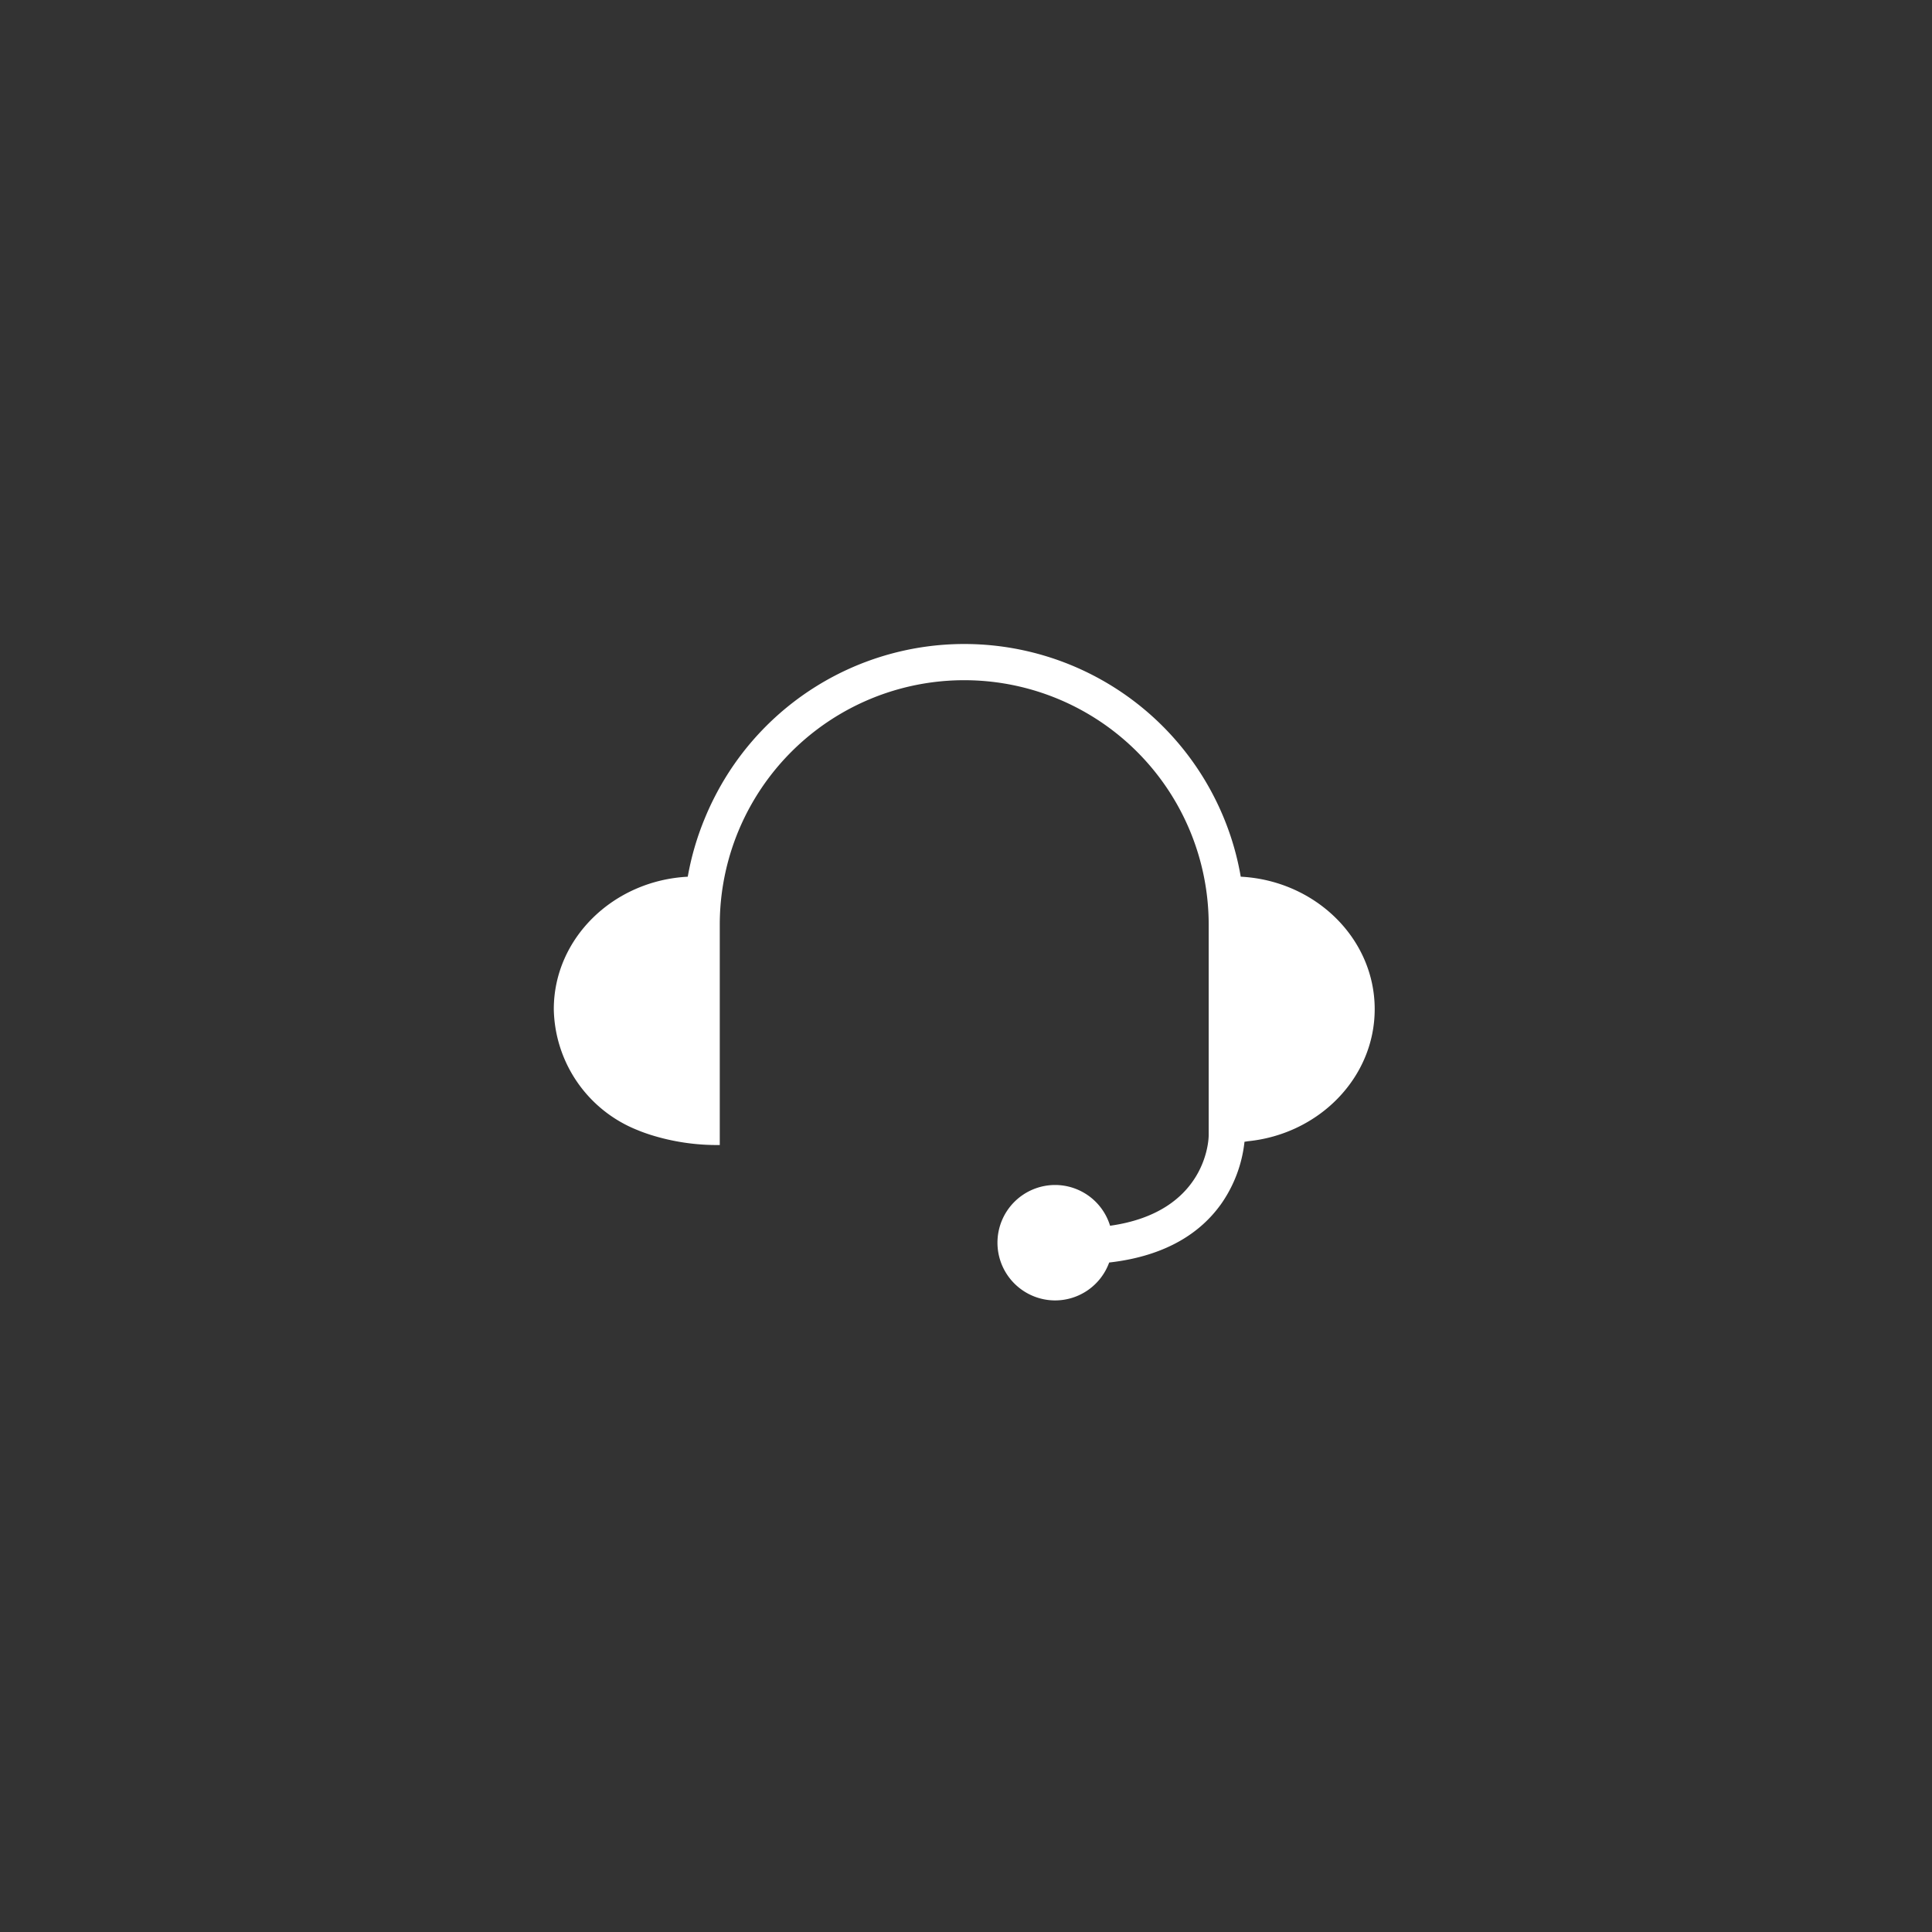 <?xml version="1.0" encoding="utf-8"?>
<svg xmlns="http://www.w3.org/2000/svg" width="150" height="150"><rect width="100%" height="100%" fill="#333333" stroke="none"/><defs><clipPath id="a"><path d="M0 0h150v150H0z"/></clipPath></defs><g clip-path="url(#a)"><path d="M96.331 68.066a21.568 21.568 0 00-1.6-5.225A21.789 21.789 0 0074.865 50a21.761 21.761 0 00-19.361 11.838q-.422.817-.773 1.673a21.613 21.613 0 00-1.334 4.557c-5.786.3-10.4 4.794-10.4 10.284a10.3 10.3 0 006.482 9.381c.253.106.507.2.76.286l.208.07a17.16 17.16 0 005.436.81V71.791a18.979 18.979 0 0118.98-18.98 18.979 18.979 0 0118.979 18.98v16.353c0 .254-.111 5.962-7.656 7.023a4.468 4.468 0 00-4.263-3.165 4.48 4.48 0 00-4.48 4.482 4.482 4.482 0 004.482 4.48 4.469 4.469 0 004.191-2.942c4.563-.518 7.148-2.43 8.615-4.44v.256-.253a10.324 10.324 0 001.891-4.937c.082-.016.166-.024.248-.041 5.535-.547 9.861-4.936 9.861-10.257 0-5.49-4.614-9.981-10.4-10.284z" fill="#fff"/></g></svg>